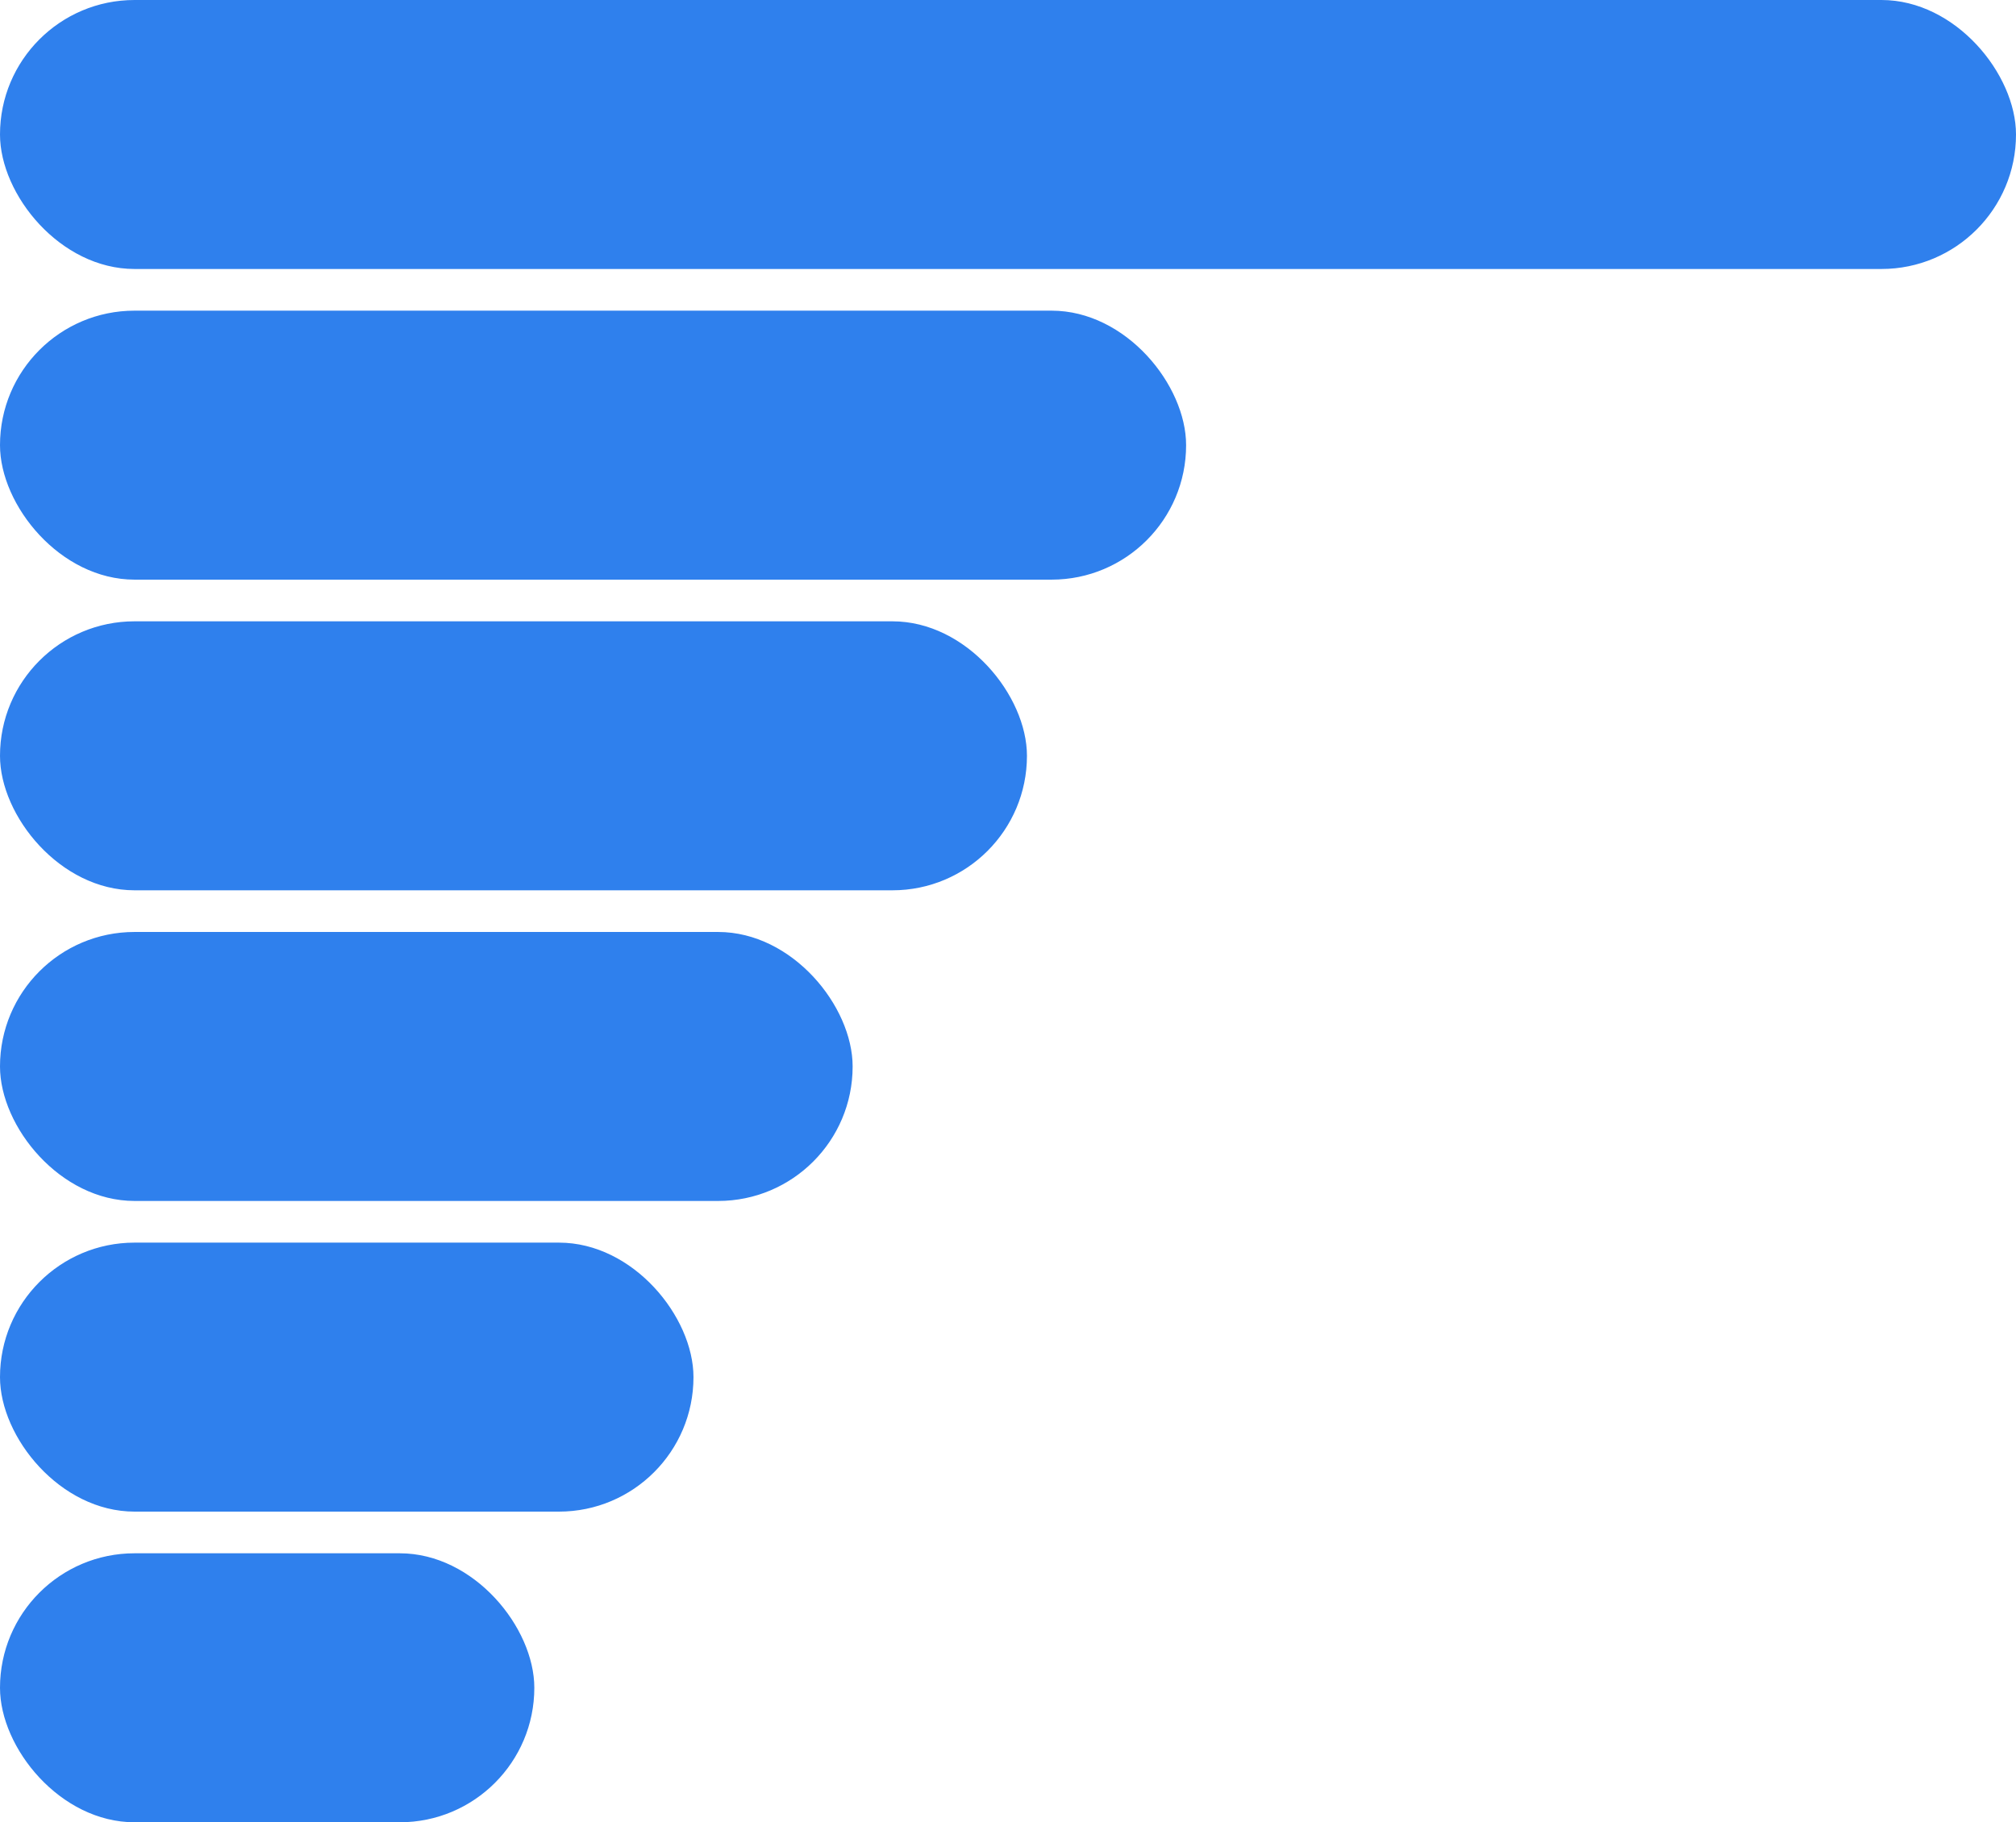 <?xml version="1.0" encoding="UTF-8"?> <svg xmlns="http://www.w3.org/2000/svg" width="532" height="481" viewBox="0 0 532 481" fill="none"> <rect width="532" height="71" rx="35.5" fill="#2F80ED"></rect> <rect y="82" width="313" height="71" rx="35.5" fill="#2F80ED"></rect> <rect y="164" width="271" height="71" rx="35.5" fill="#2F80ED"></rect> <rect y="246" width="225" height="71" rx="35.5" fill="#2F80ED"></rect> <rect y="328" width="183" height="71" rx="35.5" fill="#2F80ED"></rect> <rect y="410" width="141" height="71" rx="35.5" fill="#2F80ED"></rect> </svg> 